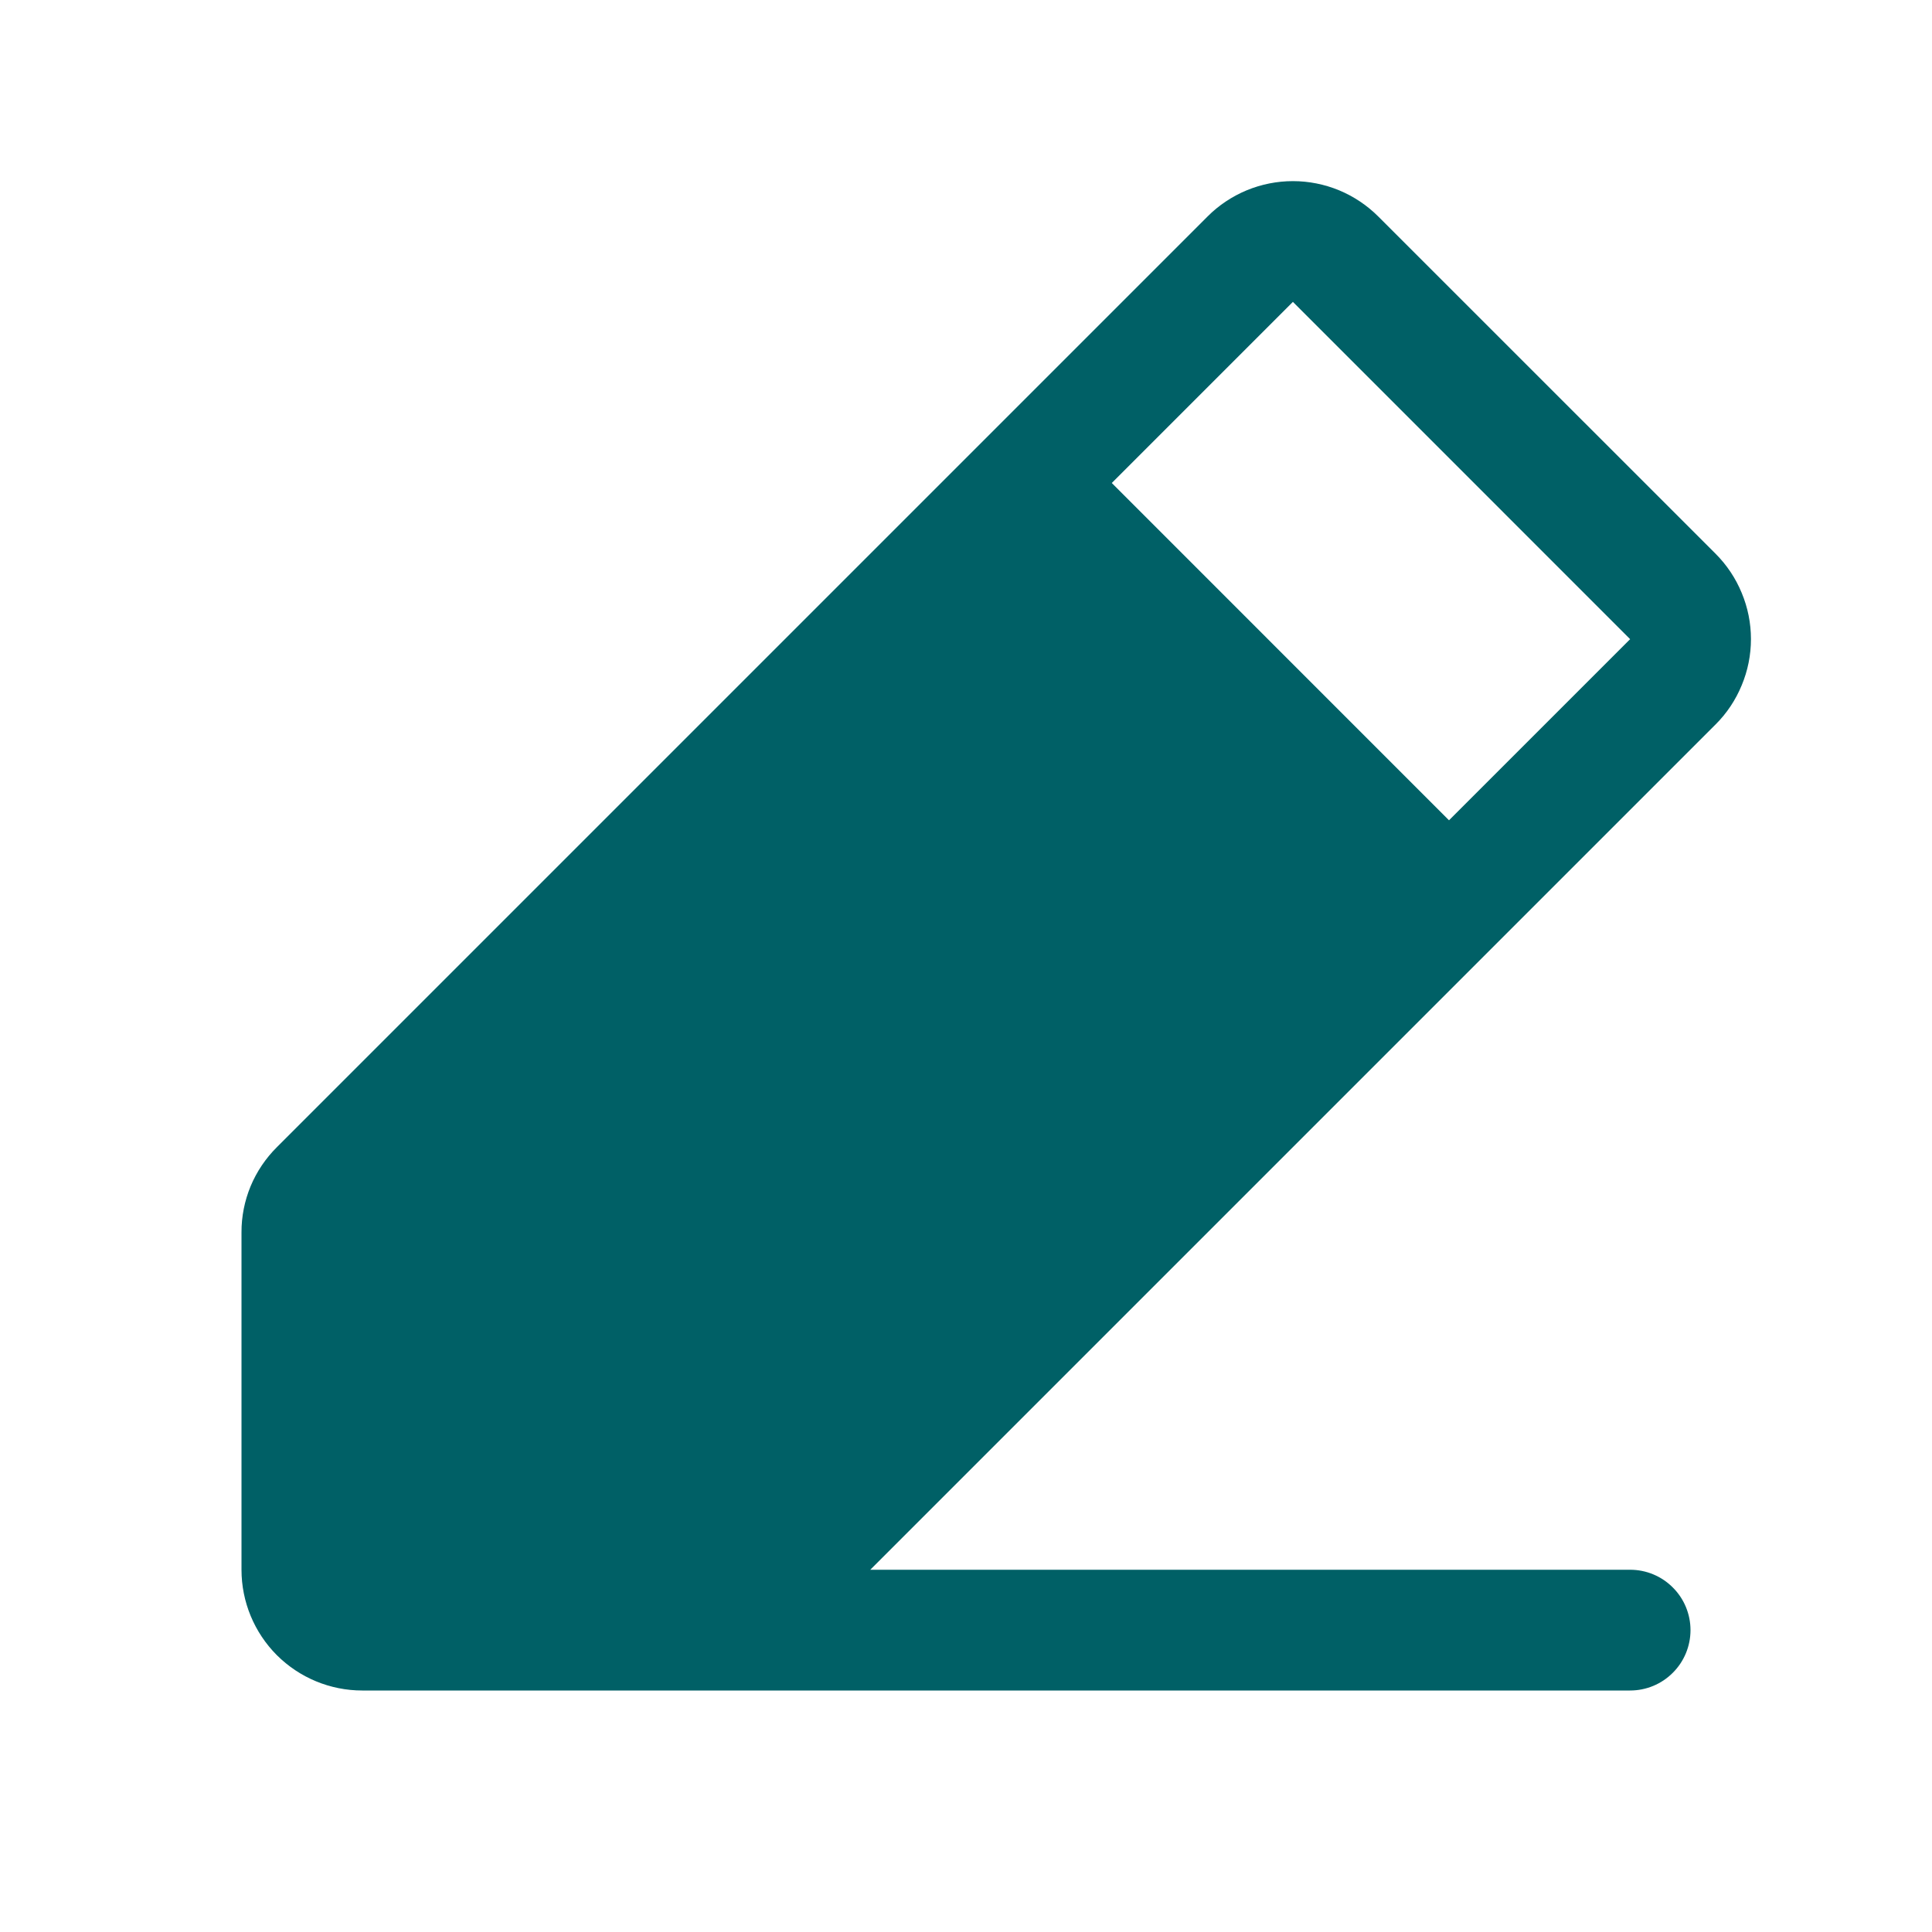 <svg xmlns="http://www.w3.org/2000/svg" xmlns:xlink="http://www.w3.org/1999/xlink" fill="none" version="1.1" width="24" height="24" viewBox="0 0 24 24"><defs><clipPath id="master_svg0_0_9279"><rect x="0" y="0" width="24" height="24" rx="0"/></clipPath></defs><g clip-path="url(#master_svg0_0_9279)"><g><path d="M21.311,6.878C21.311,6.878,17.122,2.69,17.122,2.69C16.982,2.55,16.817,2.44,16.635,2.364C16.453,2.289,16.258,2.25,16.061,2.25C15.864,2.25,15.669,2.289,15.487,2.364C15.305,2.44,15.139,2.55,15,2.69C15,2.69,3.44,14.25,3.44,14.25C3.3,14.389,3.189,14.554,3.113,14.736C3.038,14.918,2.999,15.113,3,15.31C3,15.31,3,19.5,3,19.5C3,19.898,3.158,20.279,3.439,20.561C3.721,20.842,4.102,21,4.5,21C4.5,21,20.25,21,20.25,21C20.449,21,20.64,20.921,20.78,20.78C20.921,20.64,21,20.449,21,20.25C21,20.051,20.921,19.86,20.78,19.72C20.64,19.579,20.449,19.5,20.25,19.5C20.25,19.5,10.811,19.5,10.811,19.5C10.811,19.5,21.311,9,21.311,9C21.451,8.861,21.561,8.695,21.636,8.513C21.712,8.331,21.751,8.136,21.751,7.939C21.751,7.742,21.712,7.547,21.636,7.365C21.561,7.183,21.451,7.018,21.311,6.878ZM18,10.19C18,10.19,13.811,6,13.811,6C13.811,6,16.061,3.75,16.061,3.75C16.061,3.75,20.25,7.94,20.25,7.94C20.25,7.94,18,10.19,18,10.19Z" fill="#006066" fill-opacity="1"/></g></g></svg>